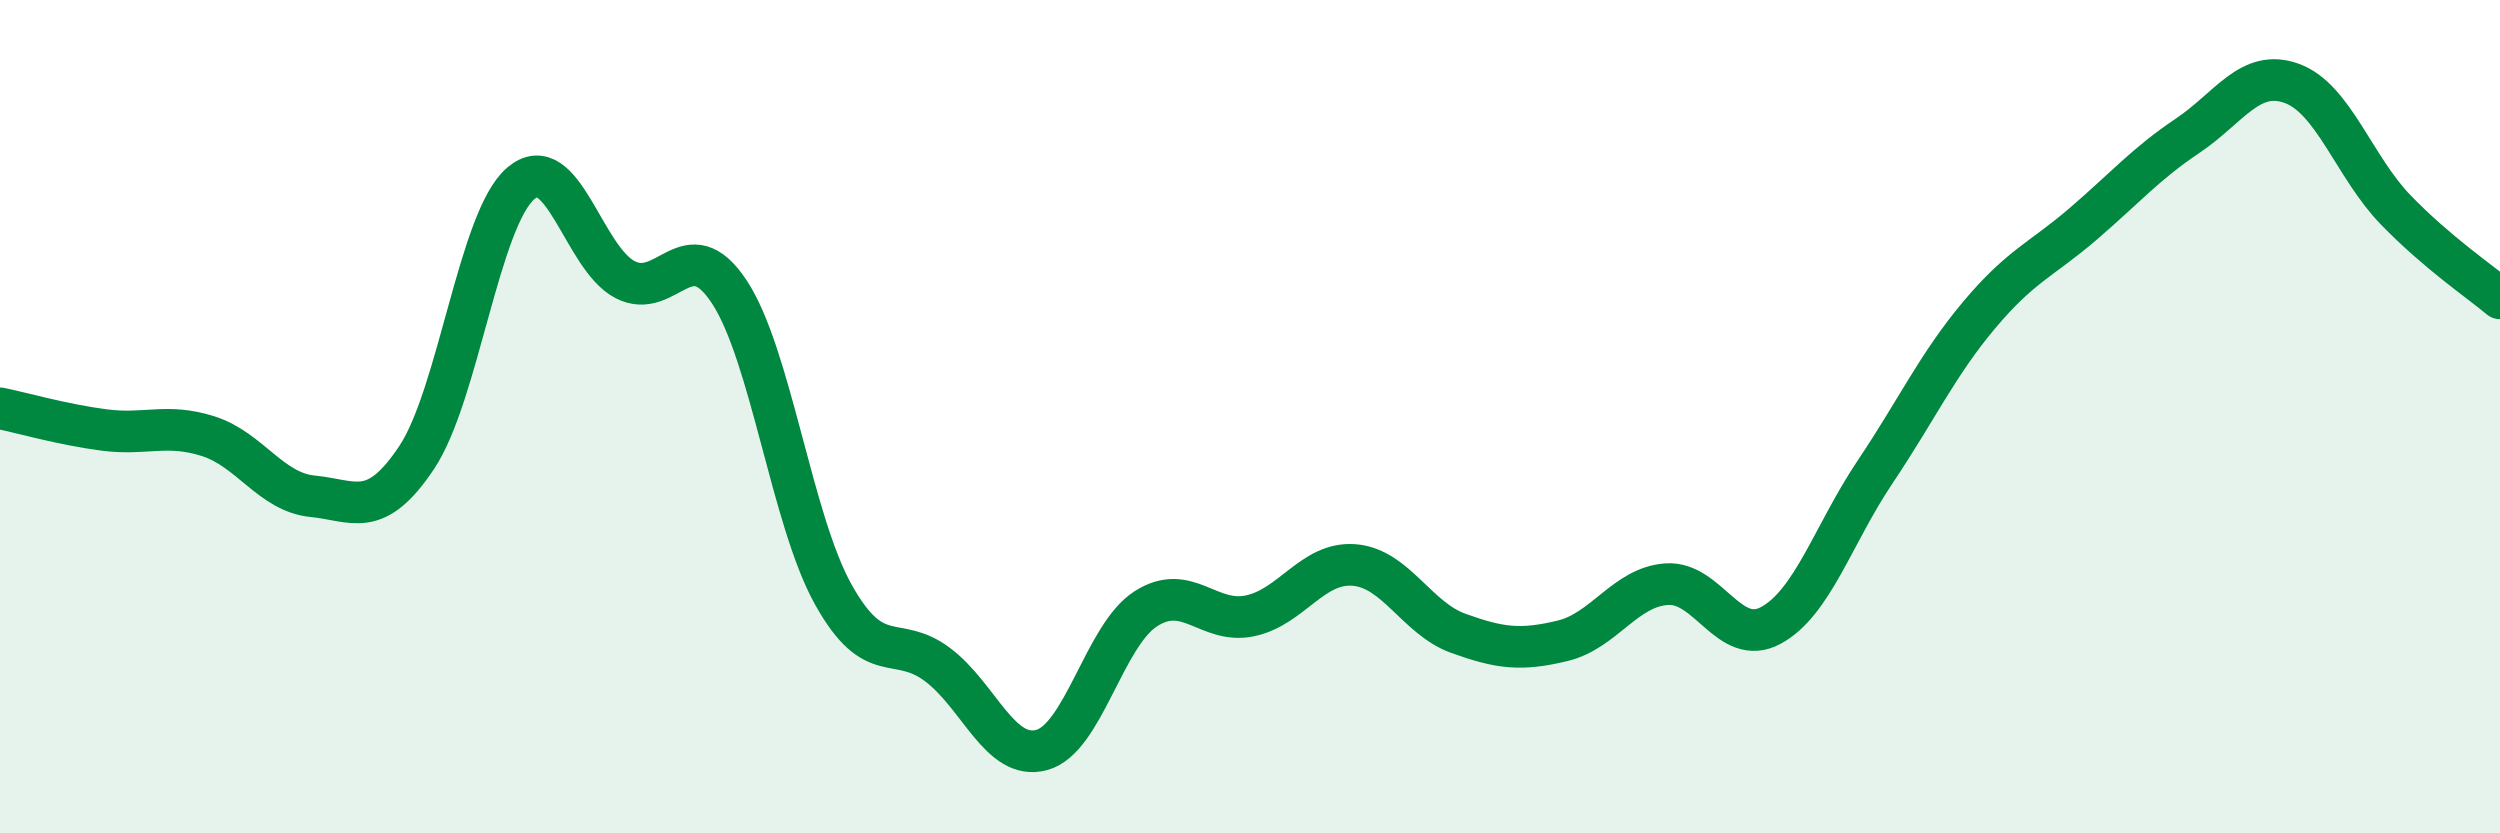 
    <svg width="60" height="20" viewBox="0 0 60 20" xmlns="http://www.w3.org/2000/svg">
      <path
        d="M 0,9.8 C 0.5,9.9 1.5,10.19 2.5,10.32 C 3.5,10.45 4,10.15 5,10.47 C 6,10.79 6.5,11.81 7.5,11.91 C 8.5,12.01 9,12.48 10,10.98 C 11,9.48 11.5,5.25 12.5,4.4 C 13.5,3.55 14,6.19 15,6.71 C 16,7.23 16.5,5.49 17.5,7 C 18.5,8.51 19,12.48 20,14.27 C 21,16.06 21.5,15.2 22.5,15.95 C 23.5,16.7 24,18.27 25,18 C 26,17.73 26.5,15.25 27.5,14.61 C 28.5,13.97 29,14.99 30,14.78 C 31,14.57 31.5,13.48 32.5,13.56 C 33.5,13.64 34,14.84 35,15.2 C 36,15.56 36.5,15.62 37.5,15.38 C 38.5,15.14 39,14.09 40,14.02 C 41,13.95 41.5,15.55 42.5,15.01 C 43.5,14.47 44,12.82 45,11.33 C 46,9.84 46.5,8.75 47.5,7.56 C 48.5,6.37 49,6.23 50,5.37 C 51,4.51 51.5,3.93 52.5,3.26 C 53.5,2.59 54,1.64 55,2 C 56,2.36 56.5,4.01 57.5,5.04 C 58.5,6.07 59.5,6.74 60,7.16L60 20L0 20Z"
        fill="#008740"
        opacity="0.1"
        stroke-linecap="round"
        stroke-linejoin="round"
      />
      <path
        d="M 0,9.8 C 0.5,9.9 1.5,10.19 2.5,10.32 C 3.5,10.45 4,10.15 5,10.47 C 6,10.79 6.5,11.81 7.5,11.91 C 8.5,12.01 9,12.48 10,10.98 C 11,9.48 11.5,5.25 12.5,4.4 C 13.5,3.55 14,6.19 15,6.71 C 16,7.23 16.5,5.49 17.5,7 C 18.5,8.51 19,12.48 20,14.27 C 21,16.06 21.5,15.2 22.5,15.95 C 23.5,16.7 24,18.27 25,18 C 26,17.73 26.5,15.25 27.5,14.61 C 28.5,13.97 29,14.99 30,14.78 C 31,14.57 31.5,13.48 32.5,13.56 C 33.5,13.64 34,14.84 35,15.2 C 36,15.56 36.5,15.62 37.5,15.38 C 38.5,15.14 39,14.09 40,14.02 C 41,13.95 41.5,15.55 42.5,15.01 C 43.5,14.47 44,12.82 45,11.33 C 46,9.84 46.5,8.75 47.5,7.56 C 48.5,6.37 49,6.23 50,5.37 C 51,4.51 51.5,3.93 52.5,3.26 C 53.5,2.59 54,1.64 55,2 C 56,2.36 56.5,4.01 57.5,5.04 C 58.5,6.07 59.5,6.74 60,7.16"
        stroke="#008740"
        stroke-width="1"
        fill="none"
        stroke-linecap="round"
        stroke-linejoin="round"
      />
    </svg>
  